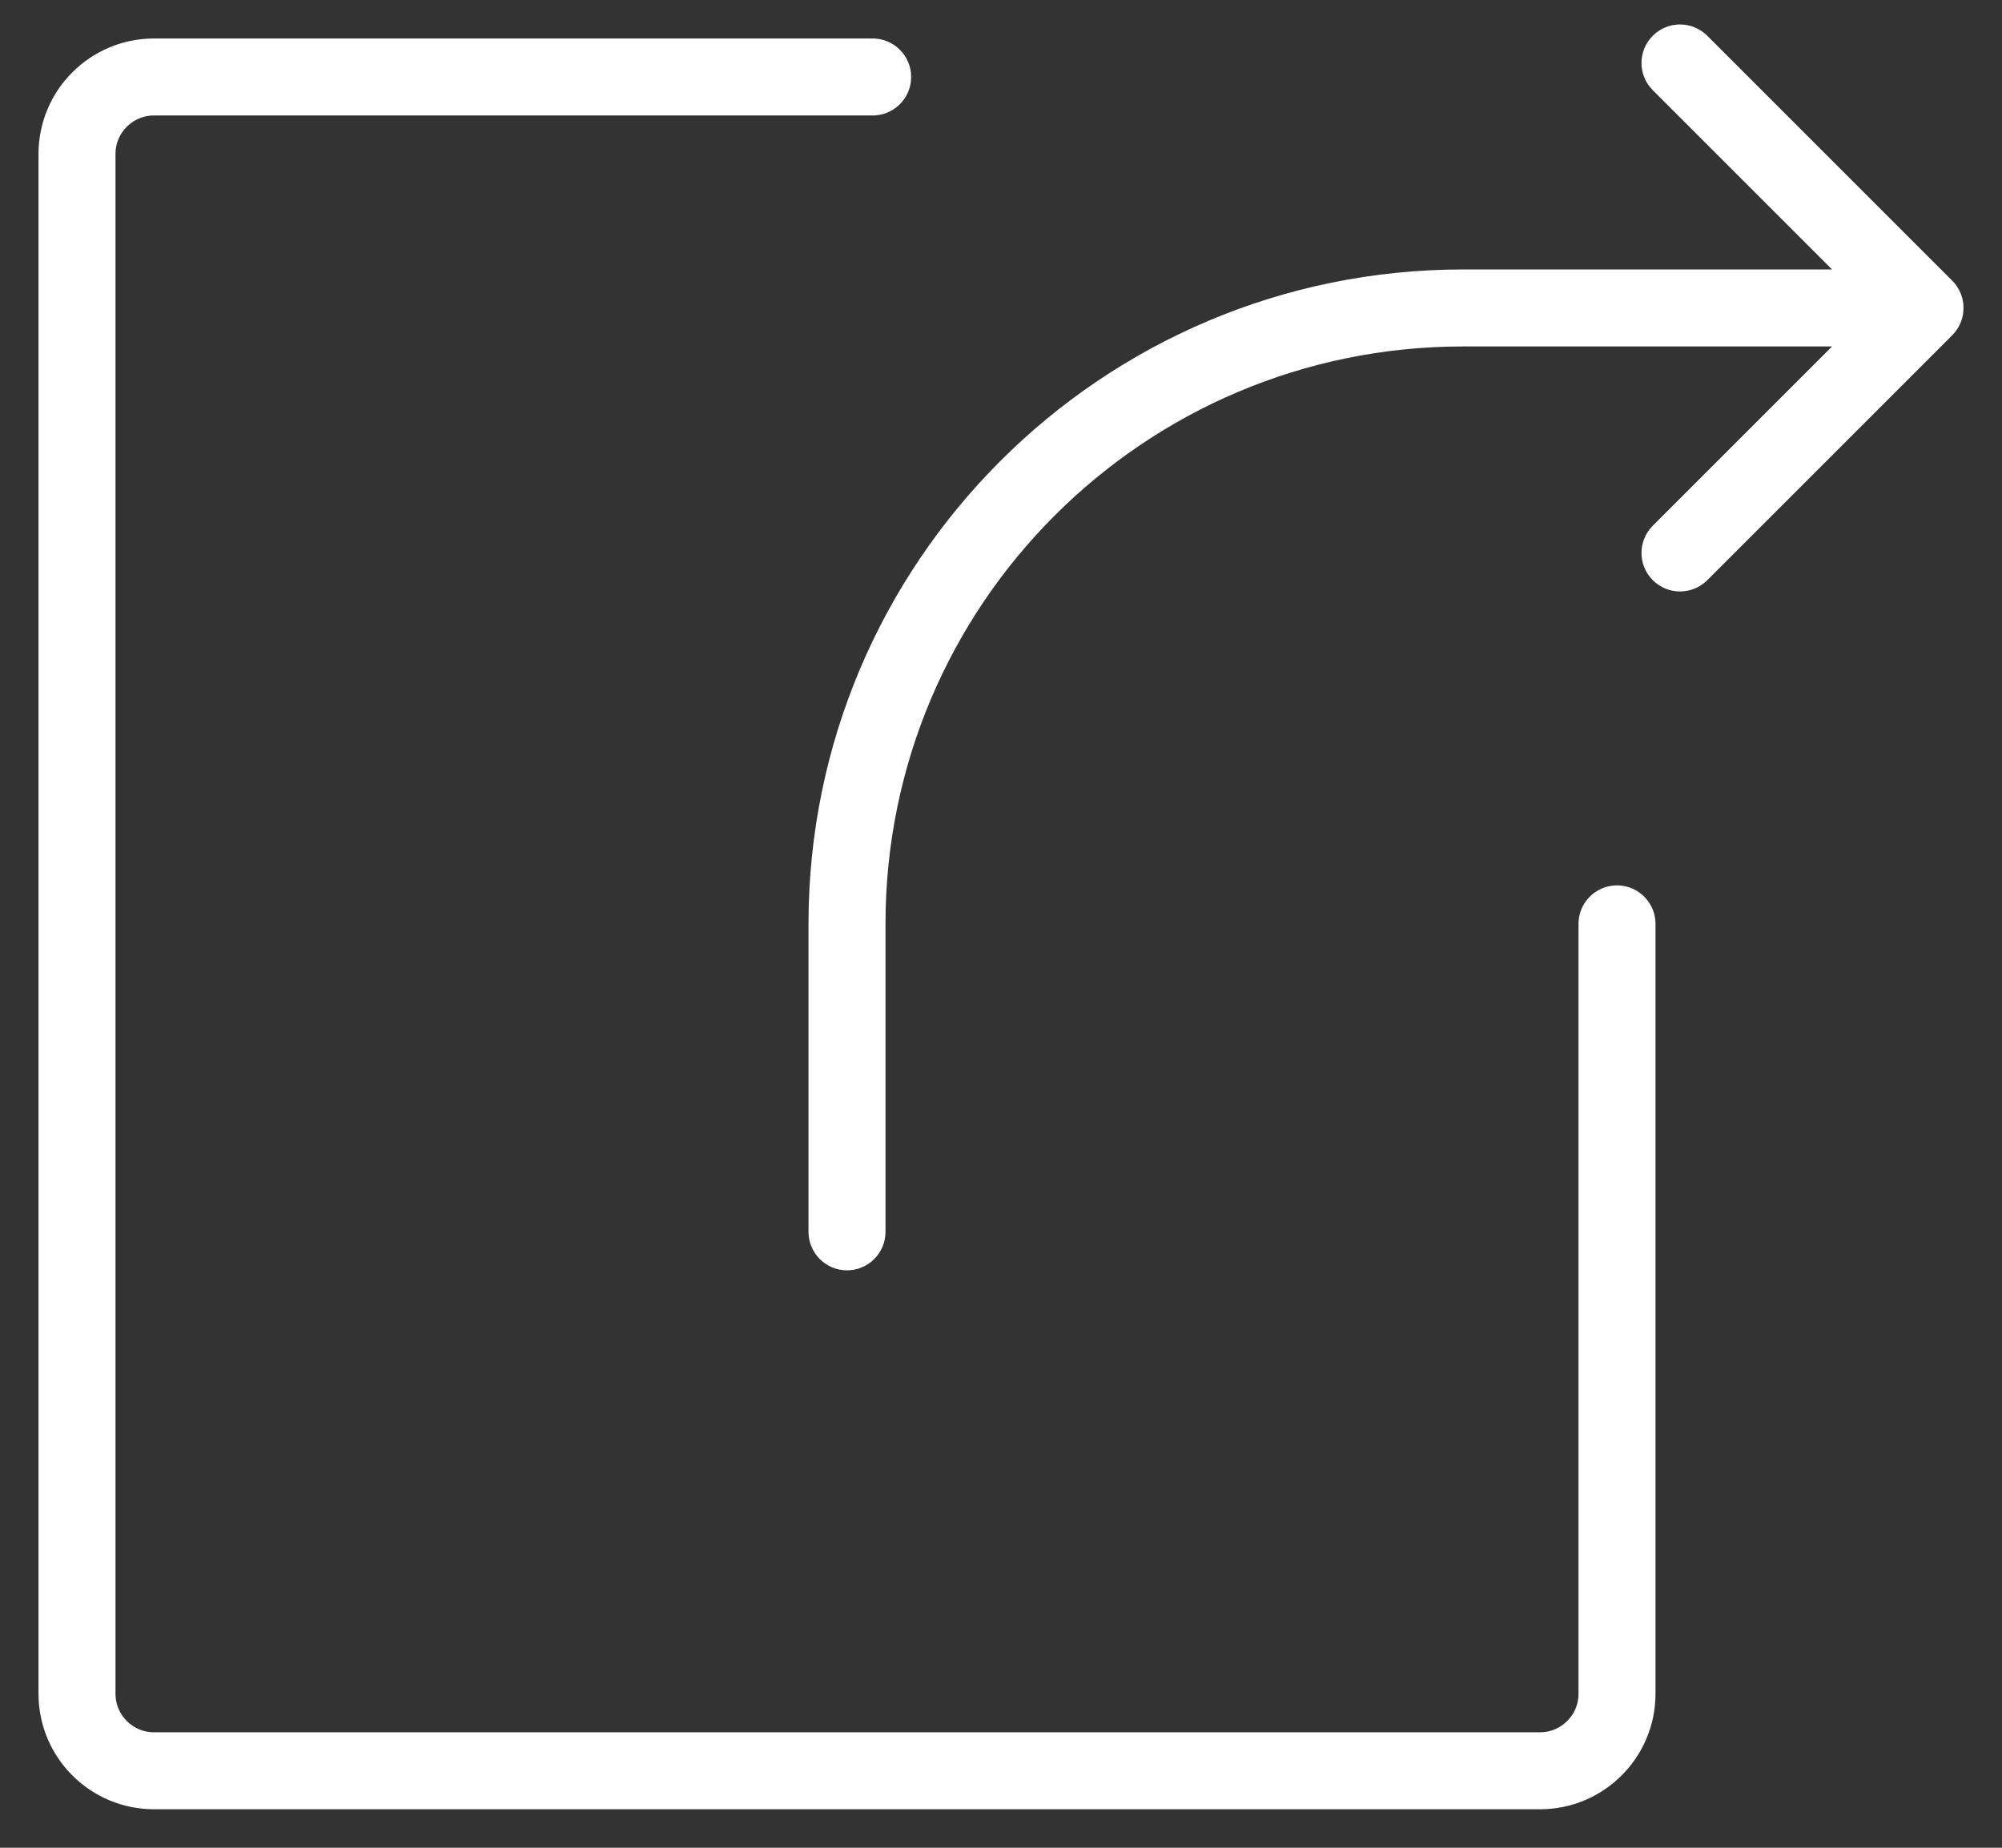 <svg width="26" height="24" viewBox="0 0 26 24" fill="none" xmlns="http://www.w3.org/2000/svg">
<rect x="0" y="0" width="26" height="24" fill="#333333" stroke="none"/>
<path d="M21 12V22C21 22.552 20.552 23 20 23H2C1.448 23 1 22.552 1 22V2C1 1.448 1.448 1 2 1H11.333" stroke="white" stroke-linecap="round"/>
<path d="M25.354 4.354C25.549 4.158 25.549 3.842 25.354 3.646L22.172 0.464C21.976 0.269 21.66 0.269 21.465 0.464C21.269 0.66 21.269 0.976 21.465 1.172L24.293 4L21.465 6.828C21.269 7.024 21.269 7.34 21.465 7.536C21.66 7.731 21.976 7.731 22.172 7.536L25.354 4.354ZM10.5 16C10.5 16.276 10.724 16.5 11 16.5C11.276 16.5 11.5 16.276 11.5 16H10.5ZM19 4.5L25 4.5V3.5L19 3.5V4.5ZM10.5 12V16H11.5V12H10.5ZM19 3.5C14.306 3.5 10.5 7.306 10.5 12H11.5C11.5 7.858 14.858 4.5 19 4.5V3.5Z" fill="white"/>
</svg>
